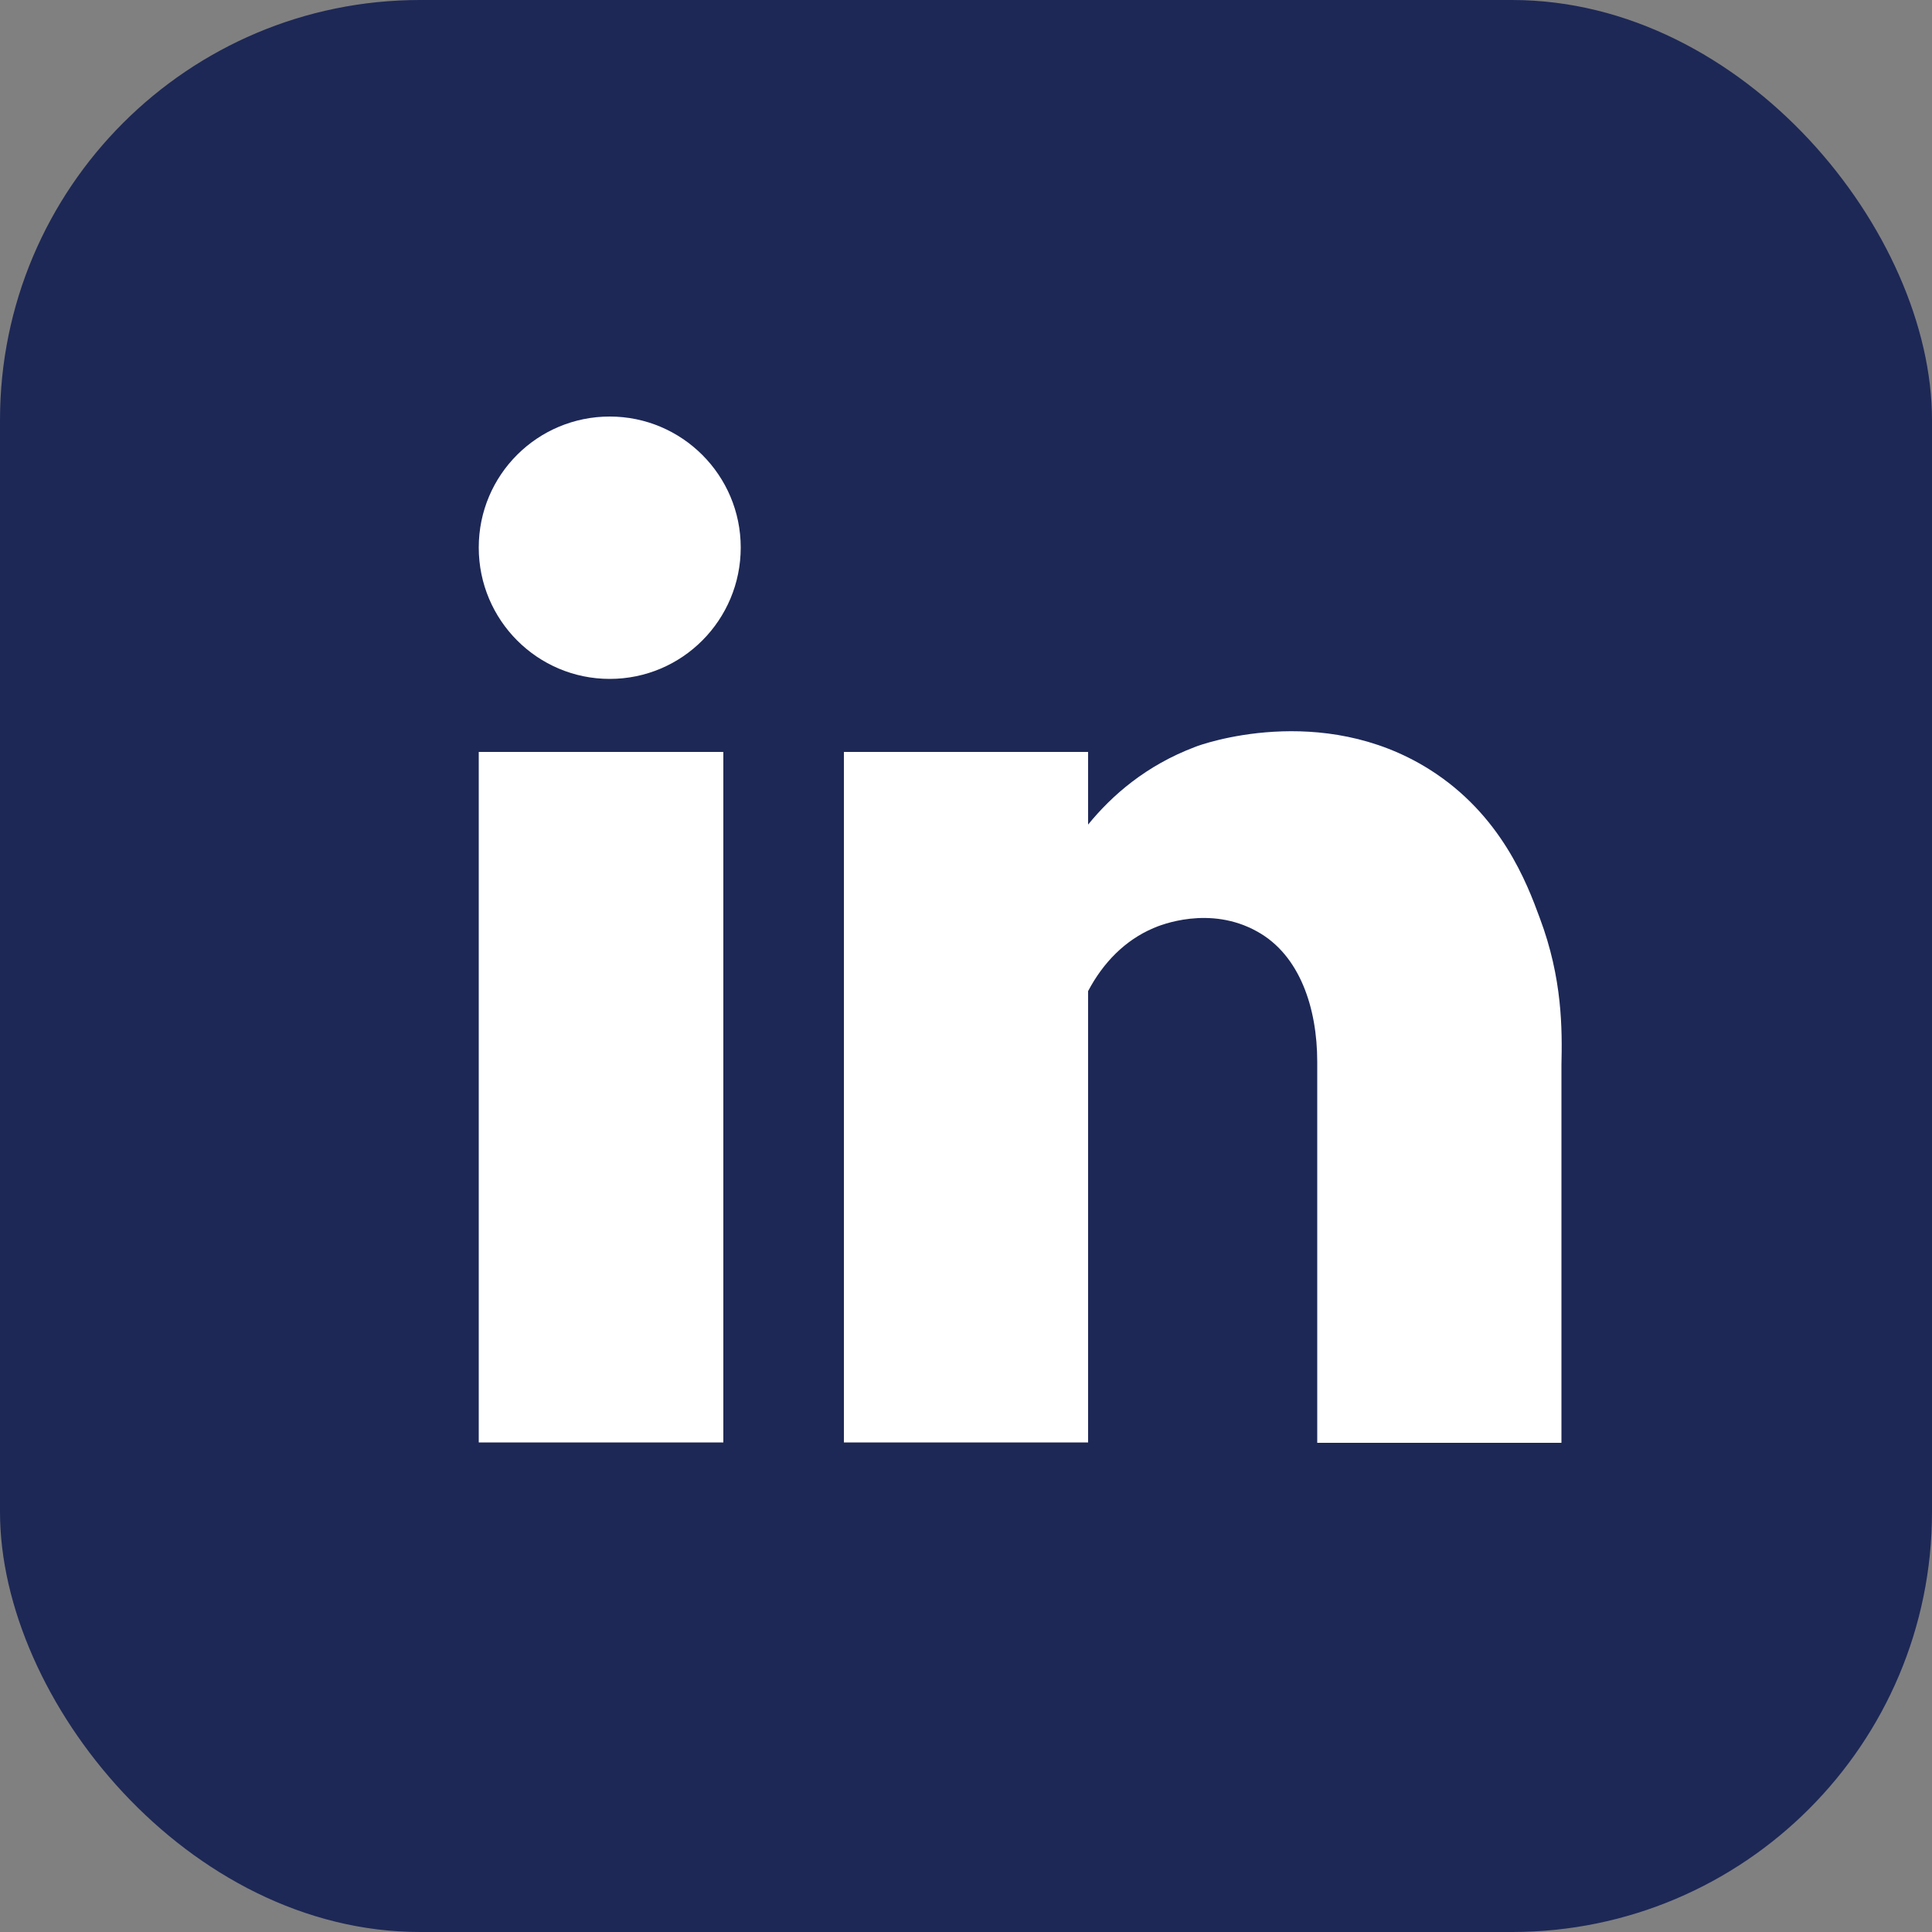 <?xml version="1.0" encoding="UTF-8"?>
<svg id="Layer_2" data-name="Layer 2" xmlns="http://www.w3.org/2000/svg" viewBox="0 0 50 50">
  <rect x="0" y="0" width="50" height="50" fill="#808080" stroke="none"/>
  <defs>
    <style>
      .cls-1 {
        fill: #1d2856;
      }

      .cls-2 {
        fill: #fff;
      }
    </style>
  </defs>
  <g id="Lonestar_Blue_Square" data-name="Lonestar Blue Square">
    <rect class="cls-1" width="50" height="50" rx="10.87" ry="10.87"/>
    <path class="cls-2" d="M18.72,37.33h-6.33v-17.87h6.33v17.87ZM15.78,17.57c-1.87,0-3.39-1.52-3.39-3.4s1.52-3.39,3.39-3.39,3.39,1.52,3.39,3.39-1.51,3.4-3.39,3.4ZM40.41,27.57v9.77h-6.32v-9.86c0-1.39-.45-2.76-1.55-3.37-1.23-.69-2.51-.17-2.69-.09-.73.31-1.3.89-1.69,1.63v11.68h-6.32v-17.87h6.32v1.88c.62-.76,1.5-1.53,2.77-2.01.14-.06,3.26-1.18,6.06.58,1.86,1.17,2.53,2.95,2.86,3.85.59,1.57.58,2.89.56,3.81Z"/>
  </g>
</svg>